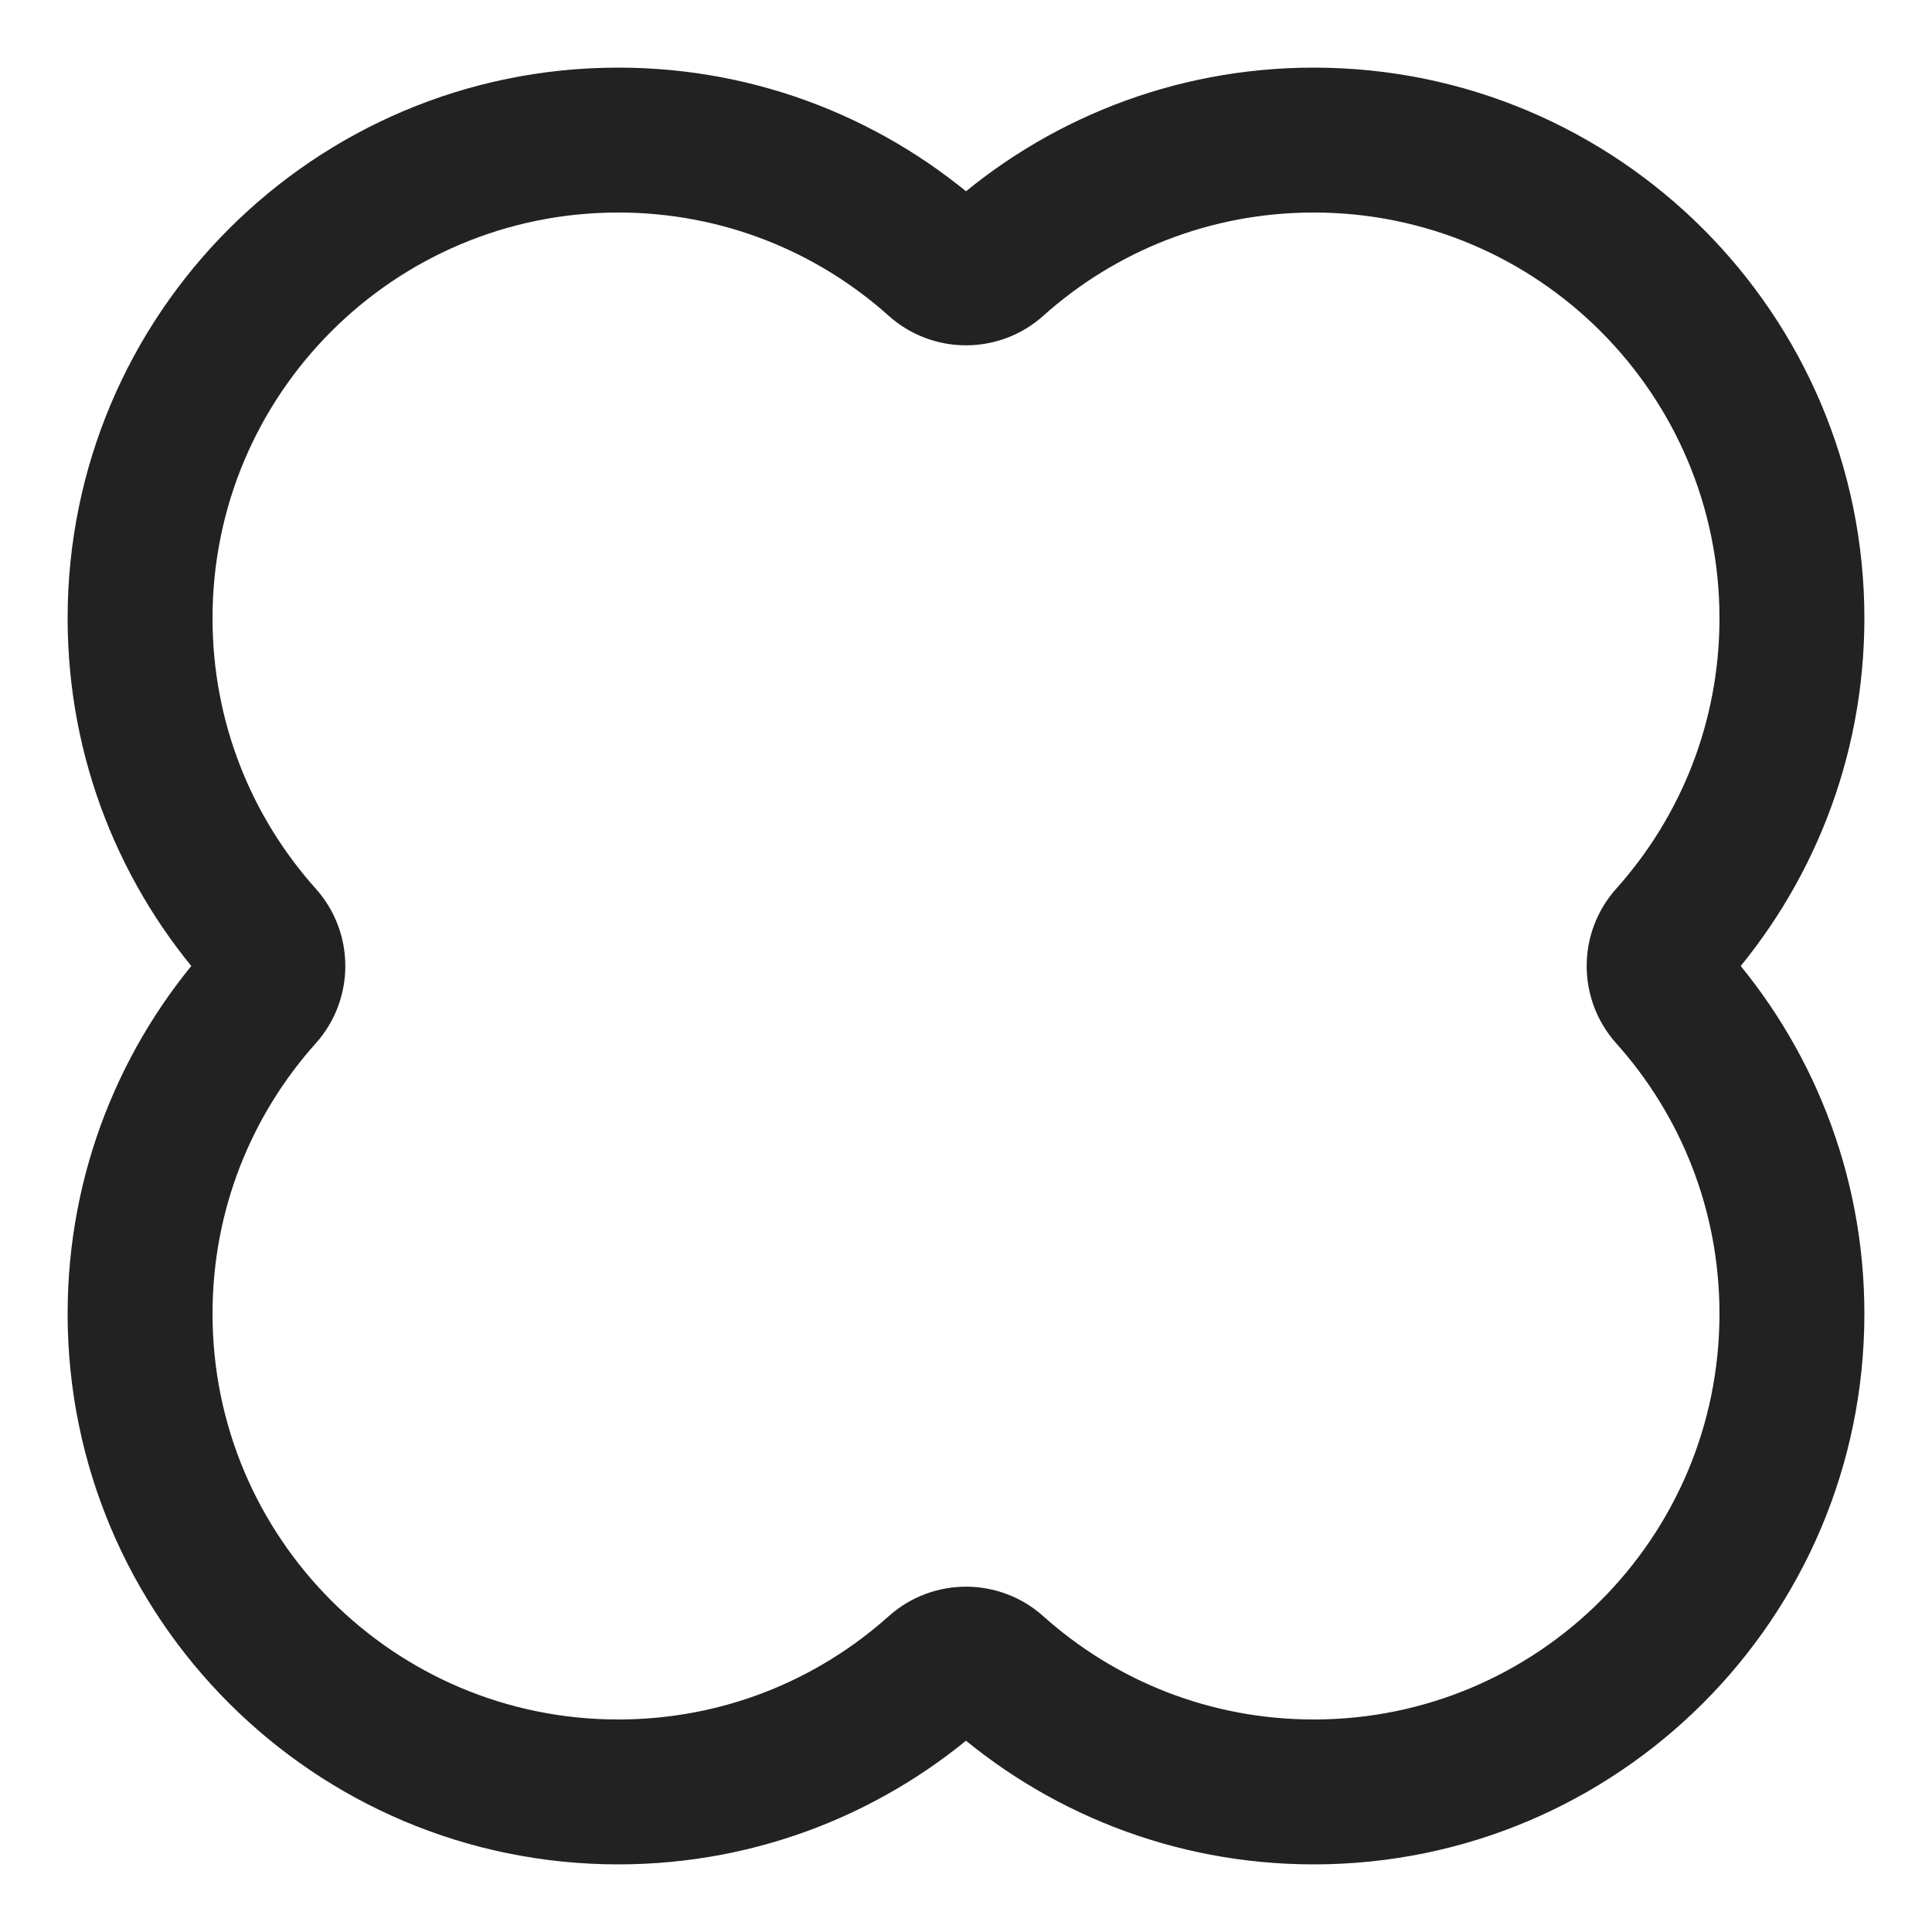 <svg xmlns="http://www.w3.org/2000/svg" fill="none" viewBox="0 0 18 18" height="18" width="18">
<g clip-path="url(#clip0_519_3714)">
<path stroke-width="0.54" stroke="#222222" fill="#222222" d="M8.46 2.741C7.743 2.099 6.798 1.71 5.76 1.71C3.523 1.71 1.71 3.523 1.71 5.76C1.71 6.798 2.099 7.743 2.741 8.46C3.016 8.767 3.016 9.233 2.741 9.54C2.099 10.257 1.71 11.202 1.71 12.24C1.71 14.477 3.523 16.29 5.76 16.29C6.798 16.29 7.743 15.901 8.46 15.259C8.767 14.984 9.233 14.984 9.54 15.259C10.257 15.901 11.202 16.29 12.24 16.29C14.477 16.29 16.29 14.477 16.29 12.24C16.29 11.202 15.901 10.257 15.259 9.54C14.984 9.233 14.984 8.767 15.259 8.46C15.901 7.743 16.29 6.798 16.29 5.76C16.29 3.523 14.477 1.71 12.24 1.71C11.202 1.71 10.257 2.099 9.54 2.741C9.233 3.016 8.767 3.016 8.46 2.741ZM9 2.137C8.14 1.368 7.005 0.9 5.76 0.9C3.076 0.9 0.9 3.076 0.9 5.76C0.9 7.005 1.368 8.14 2.137 9C1.368 9.86 0.9 10.995 0.9 12.24C0.9 14.924 3.076 17.1 5.76 17.1C7.005 17.1 8.14 16.632 9 15.863C9.86 16.632 10.995 17.1 12.24 17.1C14.924 17.1 17.1 14.924 17.1 12.24C17.1 10.995 16.632 9.86 15.863 9C16.632 8.14 17.1 7.005 17.1 5.76C17.1 3.076 14.924 0.9 12.24 0.9C10.995 0.9 9.86 1.368 9 2.137Z" clip-rule="evenodd" fill-rule="evenodd"></path>
</g>
<defs>
<clipPath id="clip0_519_3714">
<rect fill="white" height="18" width="18"></rect>
</clipPath>
</defs>
</svg>
